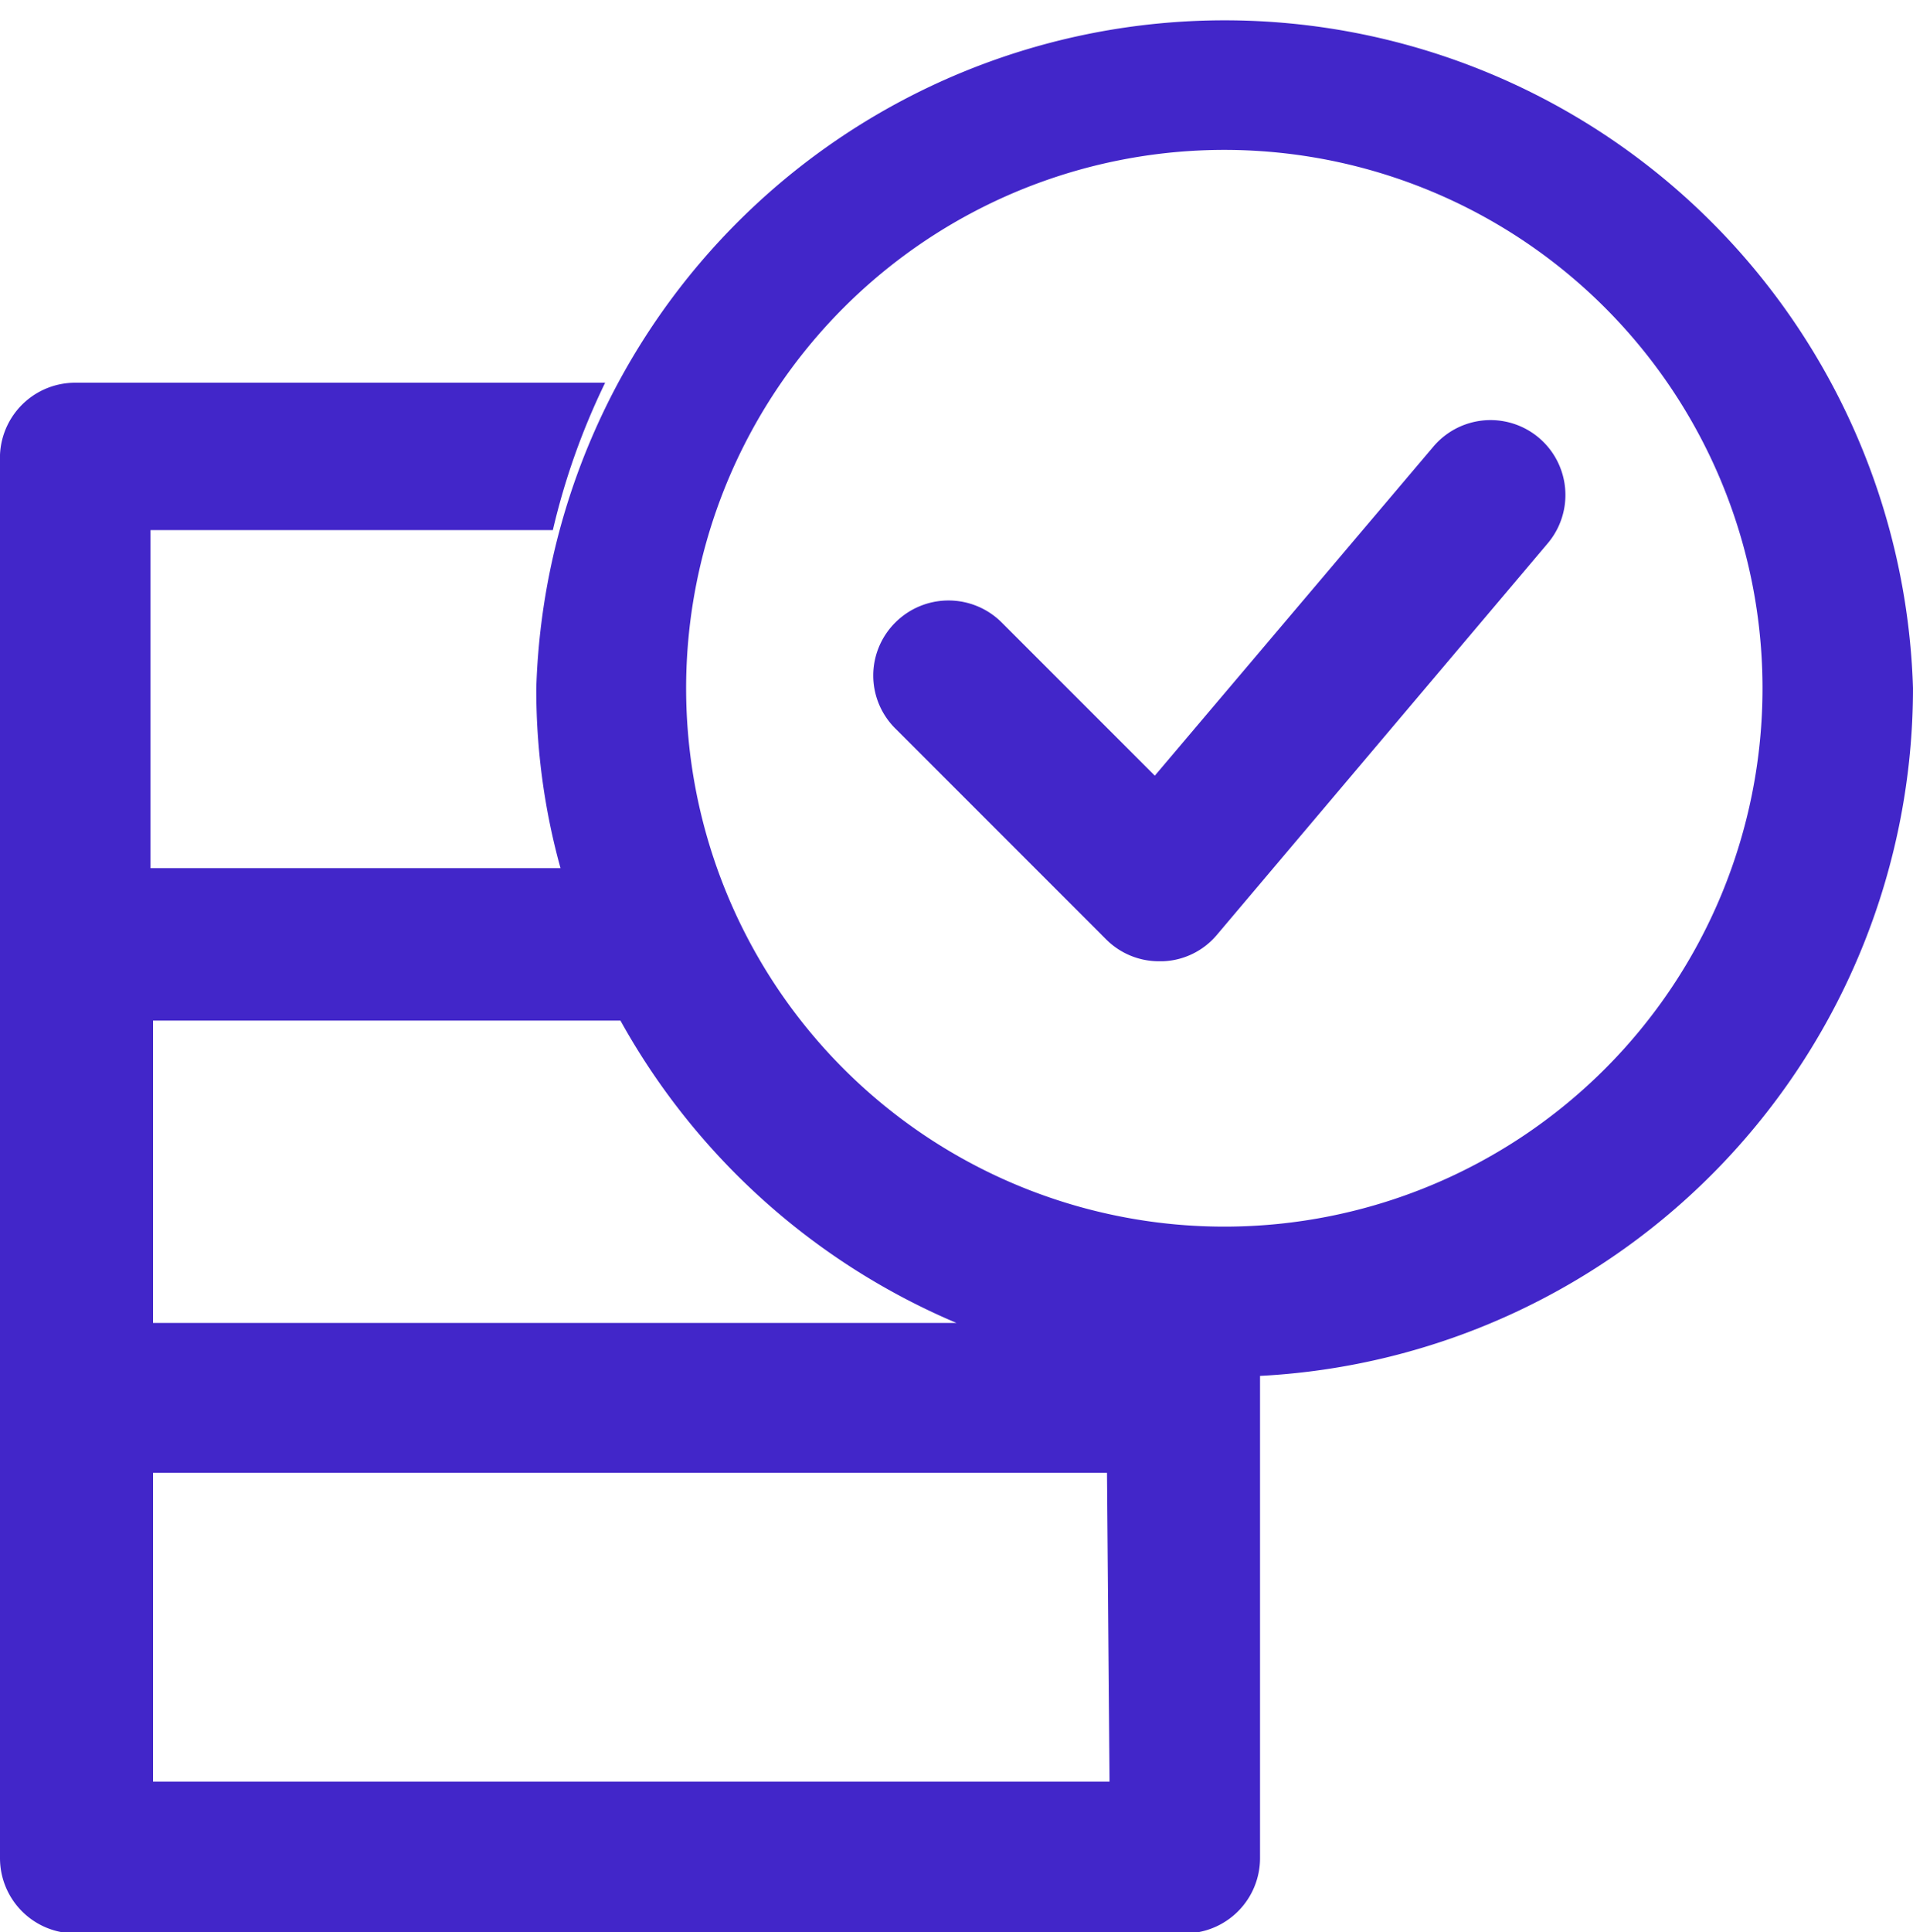 <svg xmlns="http://www.w3.org/2000/svg" viewBox="0 0 30 30.29"><defs><style>.cls-1{fill:#4226c9;}</style></defs><g id="Layer_2" data-name="Layer 2"><g id="Layer_1-2" data-name="Layer 1"><path class="cls-1" d="M22.48,7l-4.37,5.16-2.4-2.4a1.18,1.18,0,0,0-1.67,0,1.17,1.17,0,0,0,0,1.66l3.31,3.31a1.17,1.17,0,0,0,.83.34h.05a1.16,1.16,0,0,0,.85-.41l5.19-6.14A1.17,1.17,0,1,0,22.48,7Z"/><path class="cls-1" d="M30,10.79a10.8,10.8,0,0,0-21.59,0,10.49,10.49,0,0,0,.38,2.82H2.36V8.31H8.67A11,11,0,0,1,9.49,6H1.18A1.18,1.18,0,0,0,0,7.13v22a1.18,1.18,0,0,0,1.18,1.18h17.4a1.18,1.18,0,0,0,1.18-1.18V21.57A10.8,10.8,0,0,0,30,10.79ZM17.4,27.93h-15V16H9.73A10.87,10.87,0,0,0,15,20.74H2.36v2.35h15Zm1.81-8.7a8.44,8.44,0,1,1,8.43-8.44A8.44,8.44,0,0,1,19.21,19.23Z"/></g></g></svg>